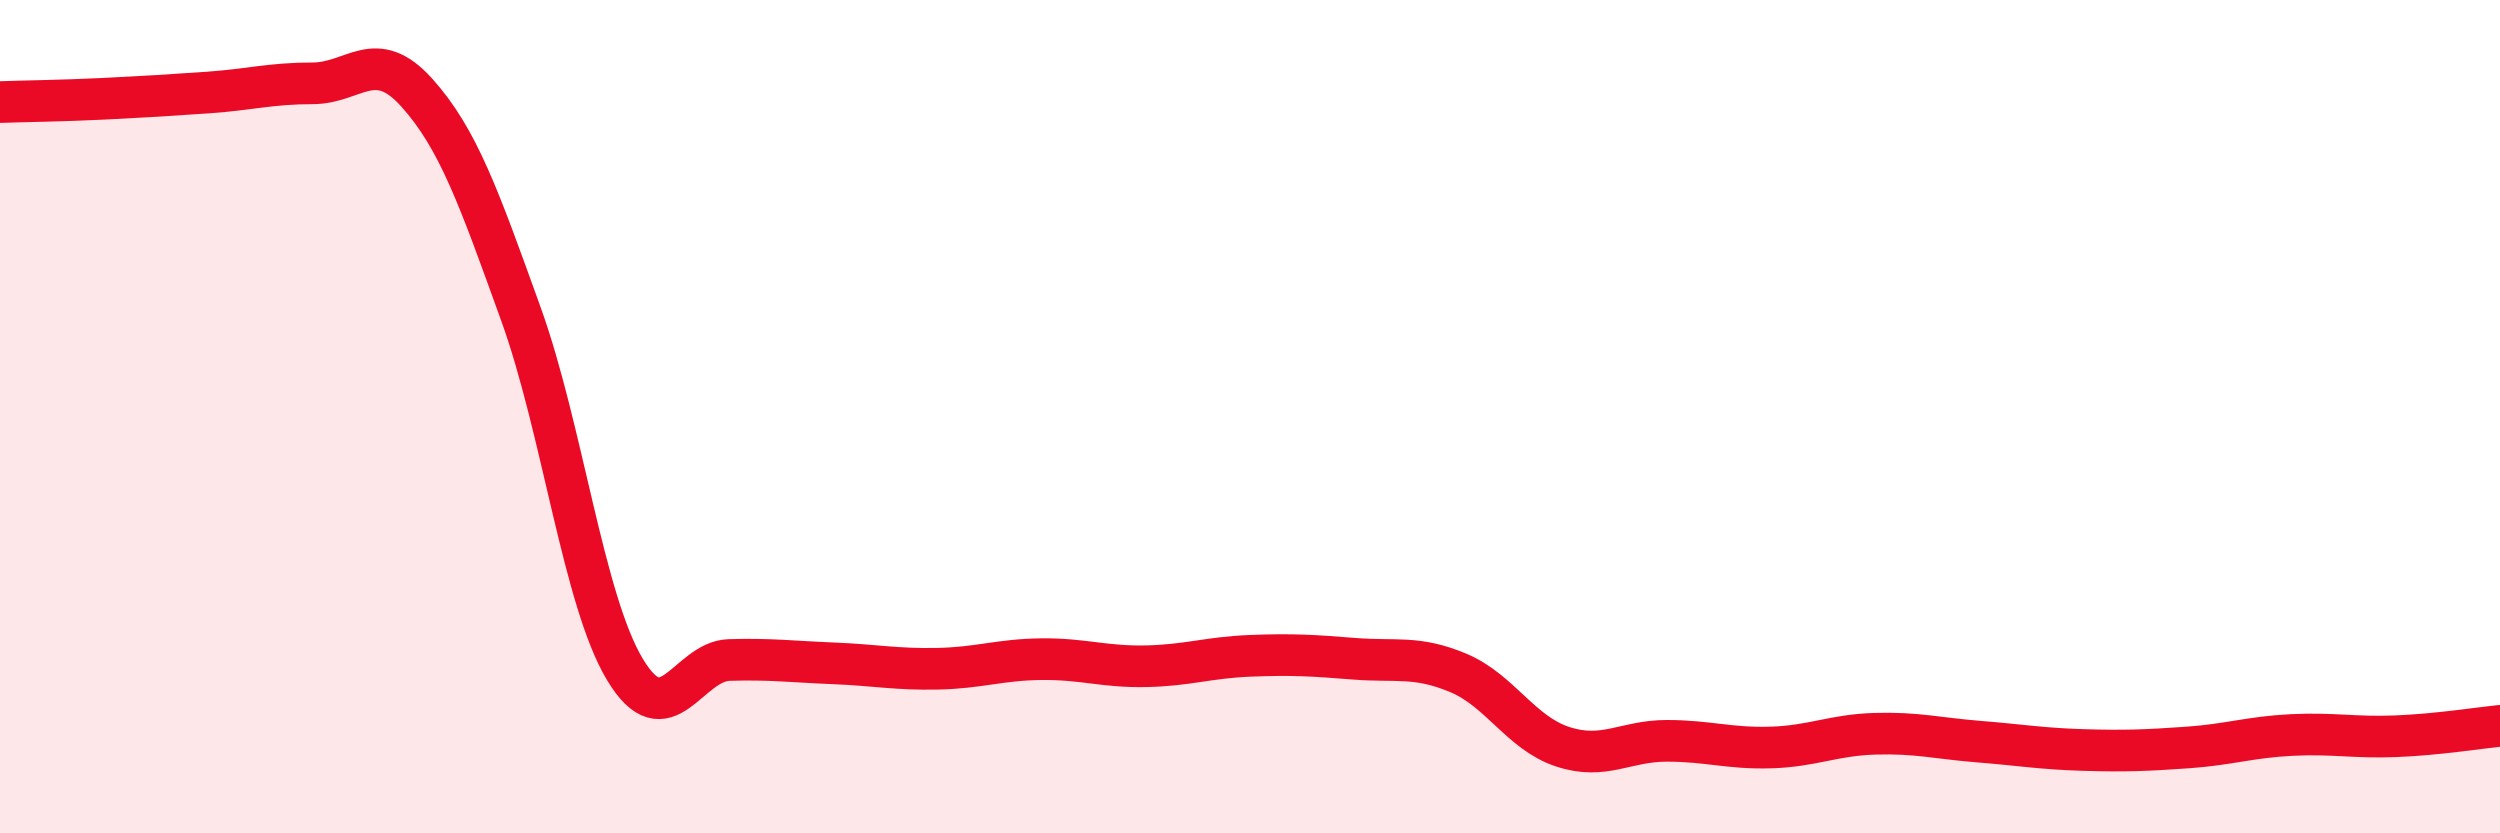 
    <svg width="60" height="20" viewBox="0 0 60 20" xmlns="http://www.w3.org/2000/svg">
      <path
        d="M 0,2.45 C 0.5,2.43 1.5,2.42 2.5,2.37 C 3.5,2.32 4,2.29 5,2.22 C 6,2.15 6.5,2 7.5,2 C 8.5,2 9,1.11 10,2.22 C 11,3.33 11.5,4.76 12.5,7.53 C 13.5,10.3 14,14.41 15,16.07 C 16,17.73 16.5,15.87 17.5,15.84 C 18.5,15.81 19,15.88 20,15.92 C 21,15.96 21.5,16.07 22.5,16.05 C 23.5,16.03 24,15.83 25,15.82 C 26,15.81 26.5,16.01 27.5,15.99 C 28.5,15.97 29,15.78 30,15.74 C 31,15.7 31.5,15.73 32.5,15.81 C 33.5,15.89 34,15.73 35,16.15 C 36,16.57 36.5,17.59 37.5,17.92 C 38.5,18.25 39,17.78 40,17.78 C 41,17.78 41.5,17.97 42.5,17.94 C 43.5,17.91 44,17.64 45,17.61 C 46,17.58 46.5,17.72 47.5,17.8 C 48.5,17.88 49,17.97 50,18 C 51,18.03 51.5,18.01 52.5,17.94 C 53.5,17.87 54,17.69 55,17.64 C 56,17.59 56.5,17.71 57.5,17.67 C 58.5,17.63 59.5,17.47 60,17.42L60 20L0 20Z"
        fill="#EB0A25"
        opacity="0.1"
        stroke-linecap="round"
        stroke-linejoin="round"
      />
      <path
        d="M 0,2.45 C 0.5,2.43 1.5,2.42 2.5,2.37 C 3.5,2.32 4,2.29 5,2.22 C 6,2.15 6.5,2 7.5,2 C 8.5,2 9,1.11 10,2.22 C 11,3.33 11.5,4.76 12.5,7.53 C 13.5,10.3 14,14.41 15,16.07 C 16,17.73 16.5,15.87 17.5,15.84 C 18.5,15.81 19,15.88 20,15.92 C 21,15.96 21.5,16.07 22.5,16.05 C 23.5,16.03 24,15.83 25,15.82 C 26,15.81 26.5,16.01 27.5,15.99 C 28.5,15.97 29,15.78 30,15.74 C 31,15.7 31.5,15.73 32.5,15.81 C 33.5,15.89 34,15.73 35,16.15 C 36,16.57 36.5,17.59 37.5,17.92 C 38.5,18.25 39,17.78 40,17.78 C 41,17.78 41.5,17.97 42.5,17.94 C 43.5,17.91 44,17.64 45,17.61 C 46,17.58 46.5,17.72 47.5,17.8 C 48.5,17.88 49,17.97 50,18 C 51,18.03 51.5,18.01 52.5,17.94 C 53.5,17.87 54,17.69 55,17.64 C 56,17.59 56.5,17.71 57.5,17.67 C 58.5,17.63 59.5,17.47 60,17.42"
        stroke="#EB0A25"
        stroke-width="1"
        fill="none"
        stroke-linecap="round"
        stroke-linejoin="round"
      />
    </svg>
  